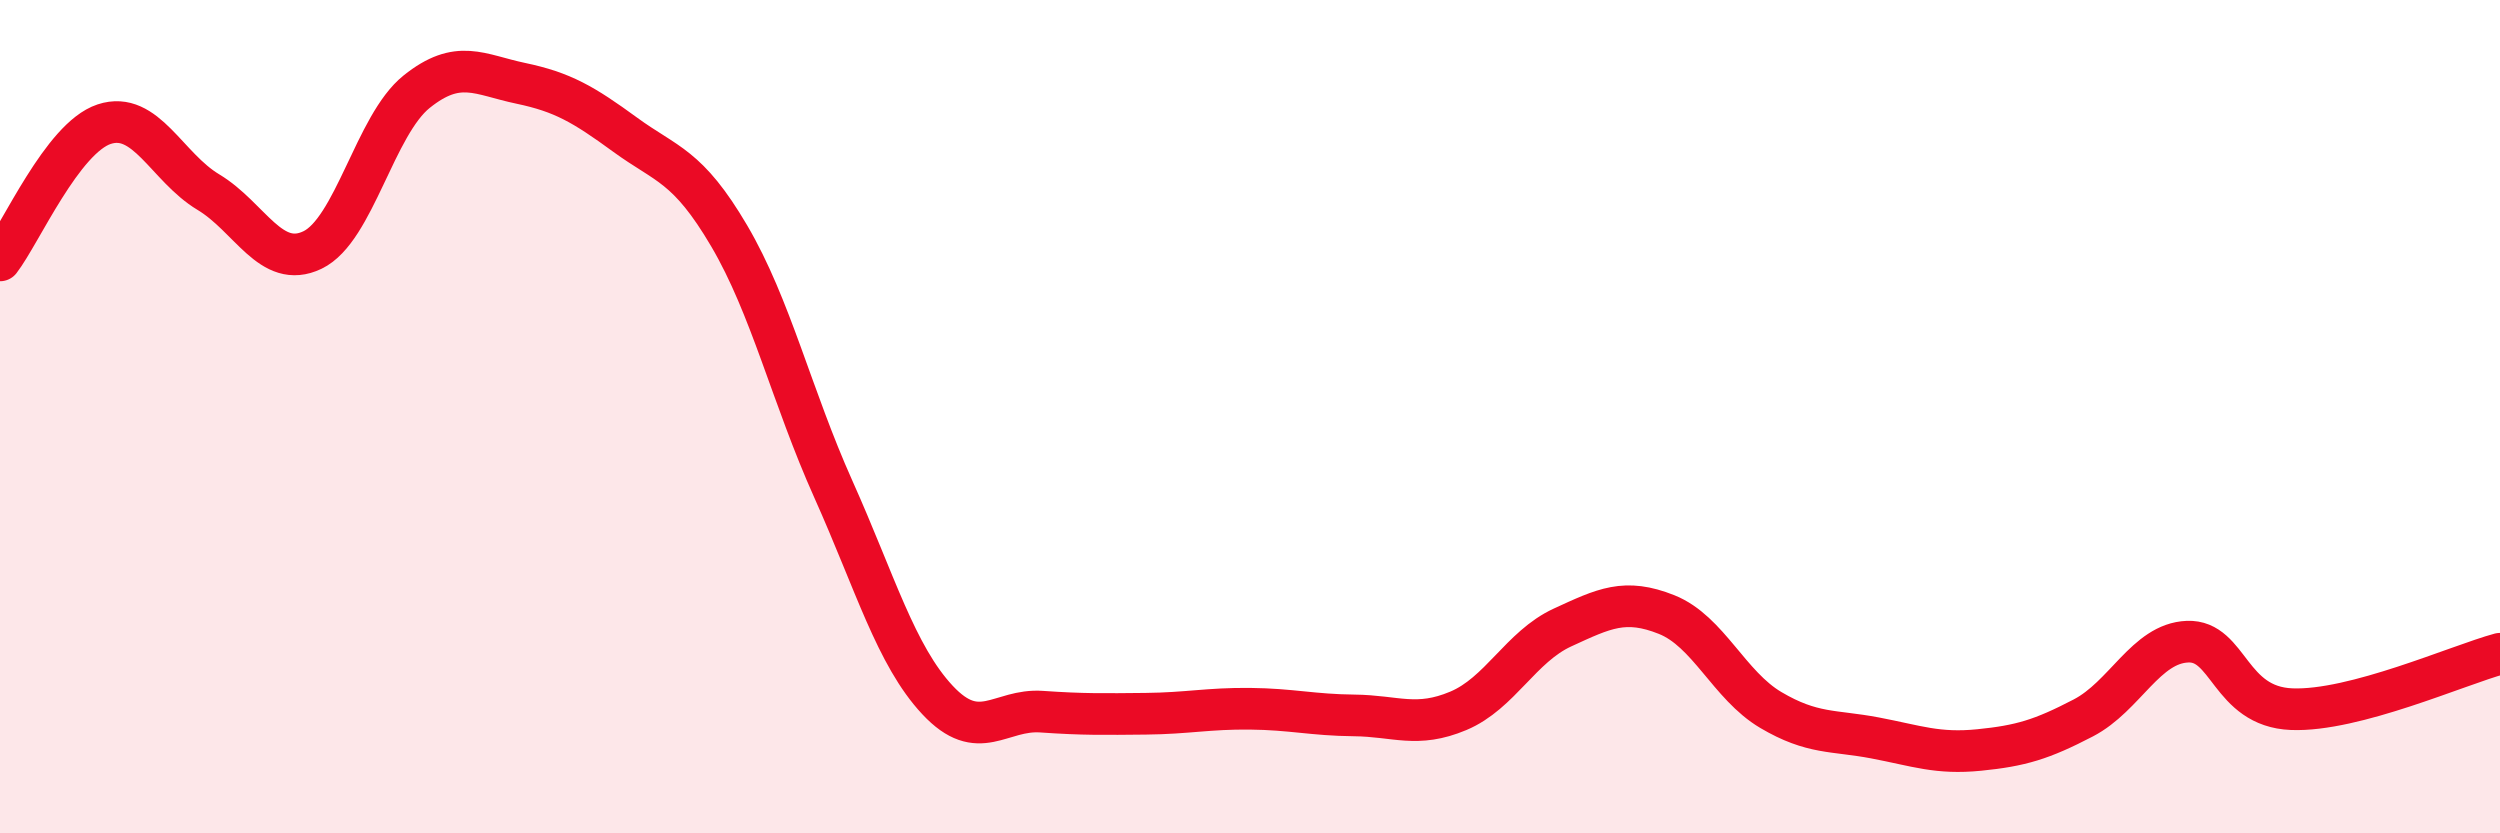 
    <svg width="60" height="20" viewBox="0 0 60 20" xmlns="http://www.w3.org/2000/svg">
      <path
        d="M 0,6.25 C 0.5,5.6 1.5,3.31 2.5,2.98 C 3.5,2.65 4,4.01 5,4.61 C 6,5.21 6.5,6.48 7.5,6 C 8.5,5.52 9,3 10,2.2 C 11,1.4 11.5,1.79 12.5,2 C 13.5,2.21 14,2.5 15,3.23 C 16,3.96 16.5,3.96 17.5,5.66 C 18.5,7.36 19,9.51 20,11.74 C 21,13.97 21.5,15.73 22.5,16.8 C 23.5,17.87 24,17.01 25,17.08 C 26,17.15 26.5,17.14 27.5,17.13 C 28.5,17.12 29,17 30,17.01 C 31,17.02 31.5,17.16 32.5,17.17 C 33.5,17.18 34,17.48 35,17.06 C 36,16.64 36.5,15.52 37.5,15.06 C 38.5,14.6 39,14.35 40,14.75 C 41,15.15 41.5,16.45 42.5,17.04 C 43.5,17.63 44,17.52 45,17.71 C 46,17.9 46.5,18.1 47.5,18 C 48.5,17.9 49,17.75 50,17.23 C 51,16.71 51.5,15.44 52.5,15.4 C 53.5,15.36 53.5,16.96 55,17.02 C 56.5,17.08 59,15.96 60,15.69L60 20L0 20Z"
        fill="#EB0A25"
        opacity="0.1"
        stroke-linecap="round"
        stroke-linejoin="round"
      />
      <path
        d="M 0,6.25 C 0.5,5.6 1.5,3.31 2.5,2.98 C 3.5,2.65 4,4.01 5,4.61 C 6,5.21 6.5,6.48 7.5,6 C 8.5,5.52 9,3 10,2.2 C 11,1.4 11.5,1.79 12.5,2 C 13.5,2.21 14,2.5 15,3.23 C 16,3.96 16.5,3.96 17.5,5.66 C 18.5,7.36 19,9.51 20,11.74 C 21,13.97 21.5,15.73 22.5,16.8 C 23.5,17.87 24,17.01 25,17.08 C 26,17.15 26.5,17.14 27.5,17.13 C 28.5,17.12 29,17 30,17.01 C 31,17.02 31.5,17.16 32.5,17.17 C 33.5,17.18 34,17.48 35,17.06 C 36,16.64 36.5,15.52 37.5,15.06 C 38.5,14.6 39,14.35 40,14.75 C 41,15.15 41.5,16.45 42.5,17.04 C 43.5,17.63 44,17.52 45,17.71 C 46,17.9 46.5,18.1 47.5,18 C 48.5,17.9 49,17.75 50,17.23 C 51,16.71 51.5,15.44 52.5,15.4 C 53.5,15.36 53.5,16.96 55,17.02 C 56.5,17.08 59,15.96 60,15.69"
        stroke="#EB0A25"
        stroke-width="1"
        fill="none"
        stroke-linecap="round"
        stroke-linejoin="round"
      />
    </svg>
  